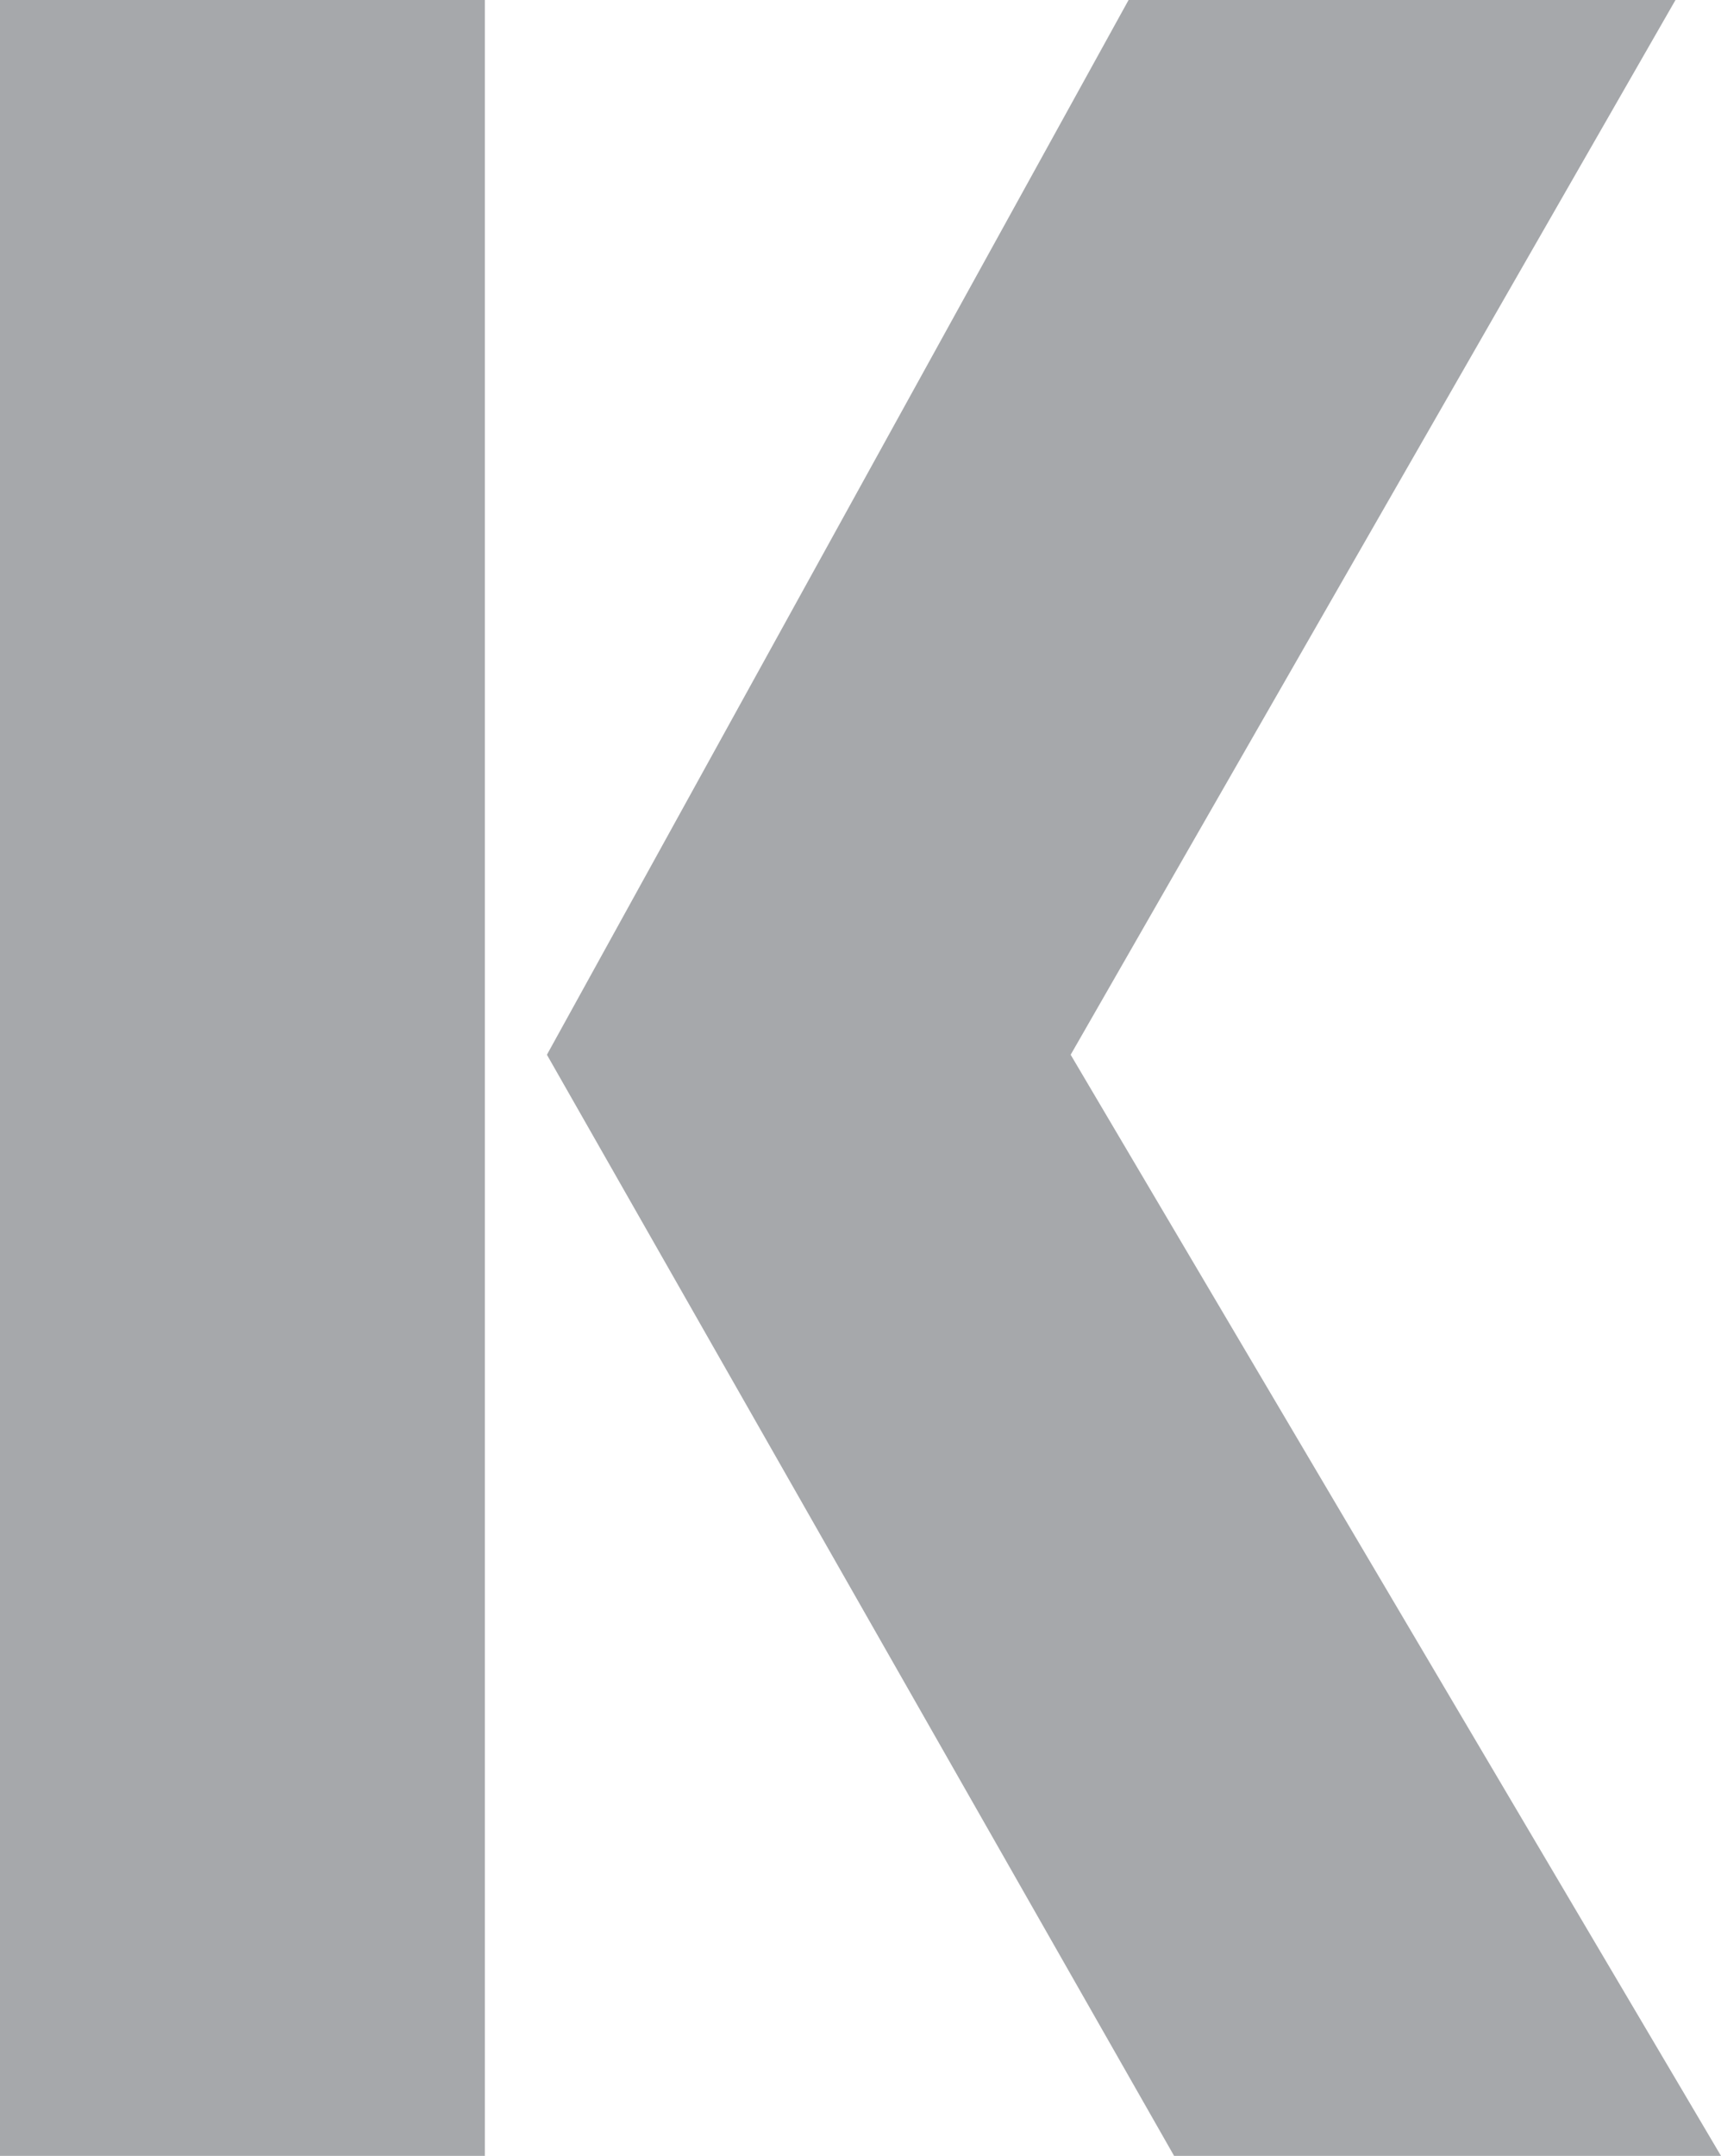 <?xml version="1.0" encoding="utf-8"?>
<!-- Generator: Adobe Illustrator 21.1.0, SVG Export Plug-In . SVG Version: 6.00 Build 0)  -->
<svg version="1.1" id="Layer_1" xmlns="http://www.w3.org/2000/svg" xmlns:xlink="http://www.w3.org/1999/xlink" x="0px" y="0px"
	 viewBox="0 0 208 260.4" style="enable-background:new 0 0 208 260.4;" xml:space="preserve">
<style type="text/css">
	.st0{fill:#A6A8AB;}
</style>
<g>
	<path class="st0" d="M0,0h58.6v260.4H0V0z M66.1,127.4L136.4,0h66.1l-73.1,127.4L208,260.4h-66.1L66.1,127.4z"/>
</g>
</svg>
